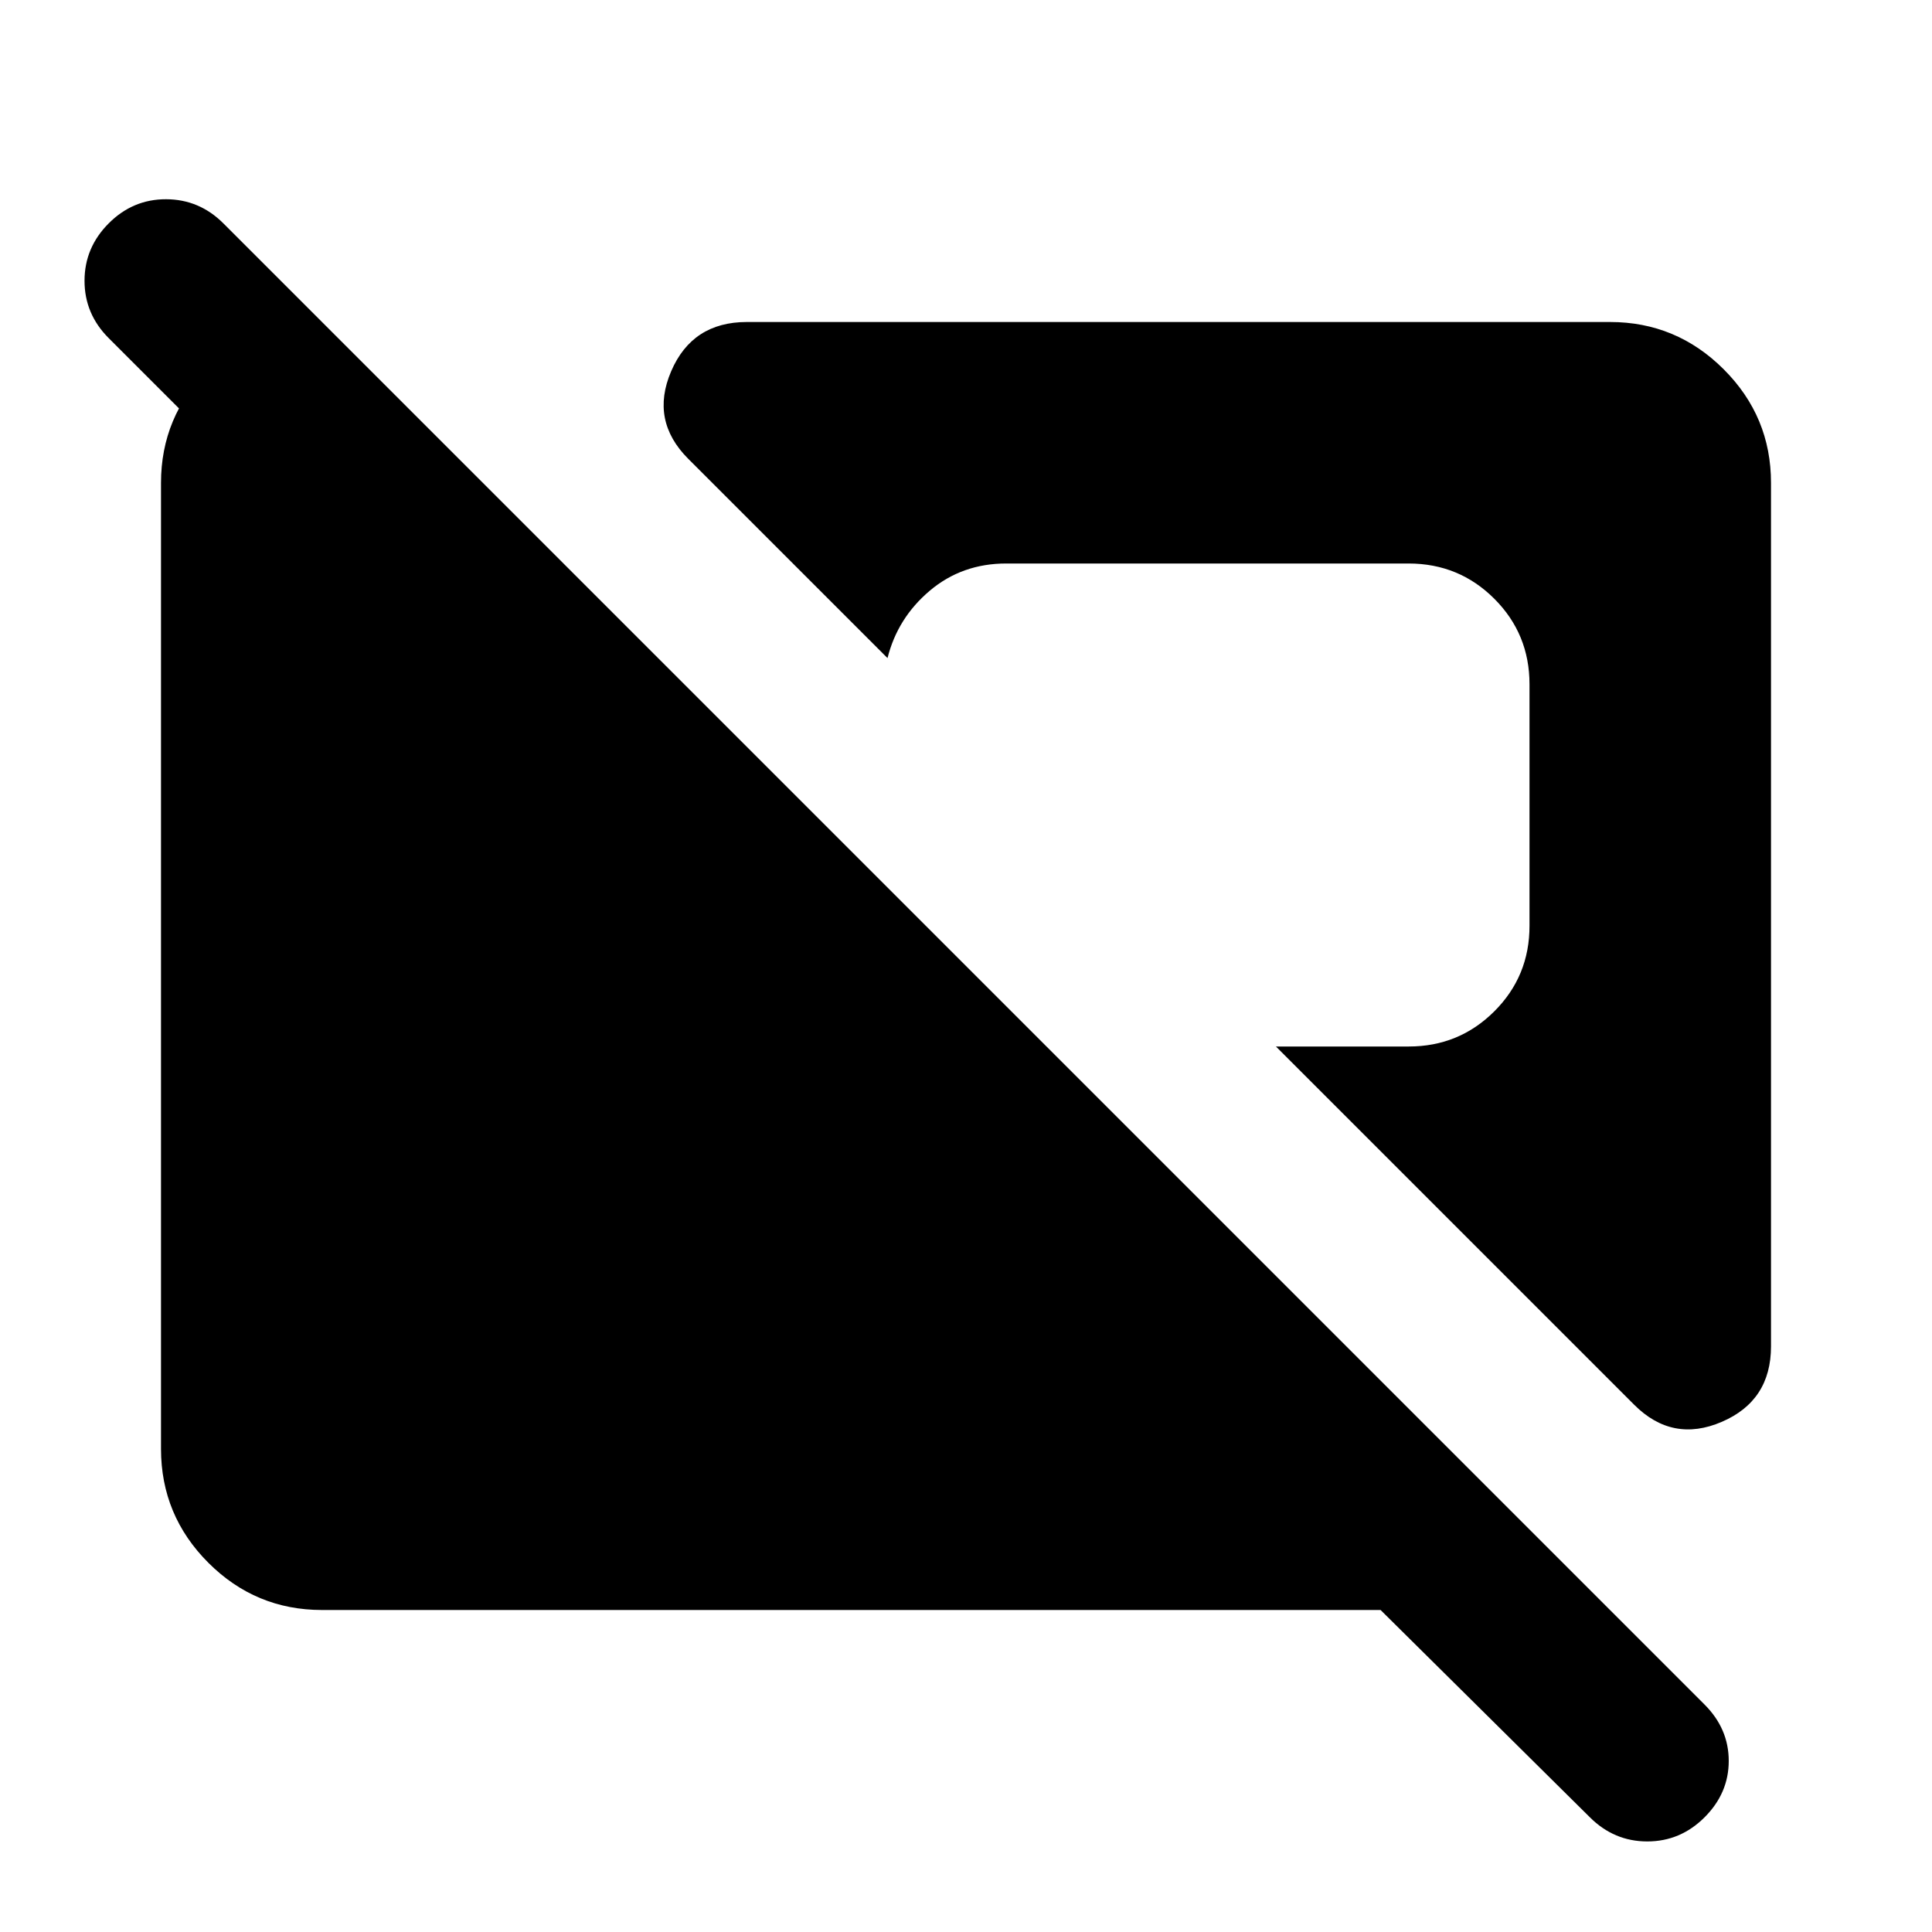<?xml version="1.0" encoding="utf-8"?>
<!-- Generator: www.svgicons.com -->
<svg xmlns="http://www.w3.org/2000/svg" width="800" height="800" viewBox="0 0 24 24">
<path fill="currentColor" d="M19.75 22.575L17.15 20H4q-.825 0-1.412-.587T2 18V6q0-.825.588-1.412T4 4l2 2H3.15l-1.8-1.8q-.3-.3-.3-.712t.3-.713t.713-.3t.712.3l18.4 18.4q.3.3.3.7t-.3.7t-.712.3t-.713-.3m.55-5.125L15.85 13h1.65q.625 0 1.063-.437T19 11.5v-3q0-.625-.437-1.062T17.5 7h-5q-.55 0-.95.338t-.525.837L8.55 5.7q-.475-.475-.213-1.087T9.276 4H20q.825 0 1.413.588T22 6v10.725q0 .675-.612.938T20.3 17.45"/>
</svg>